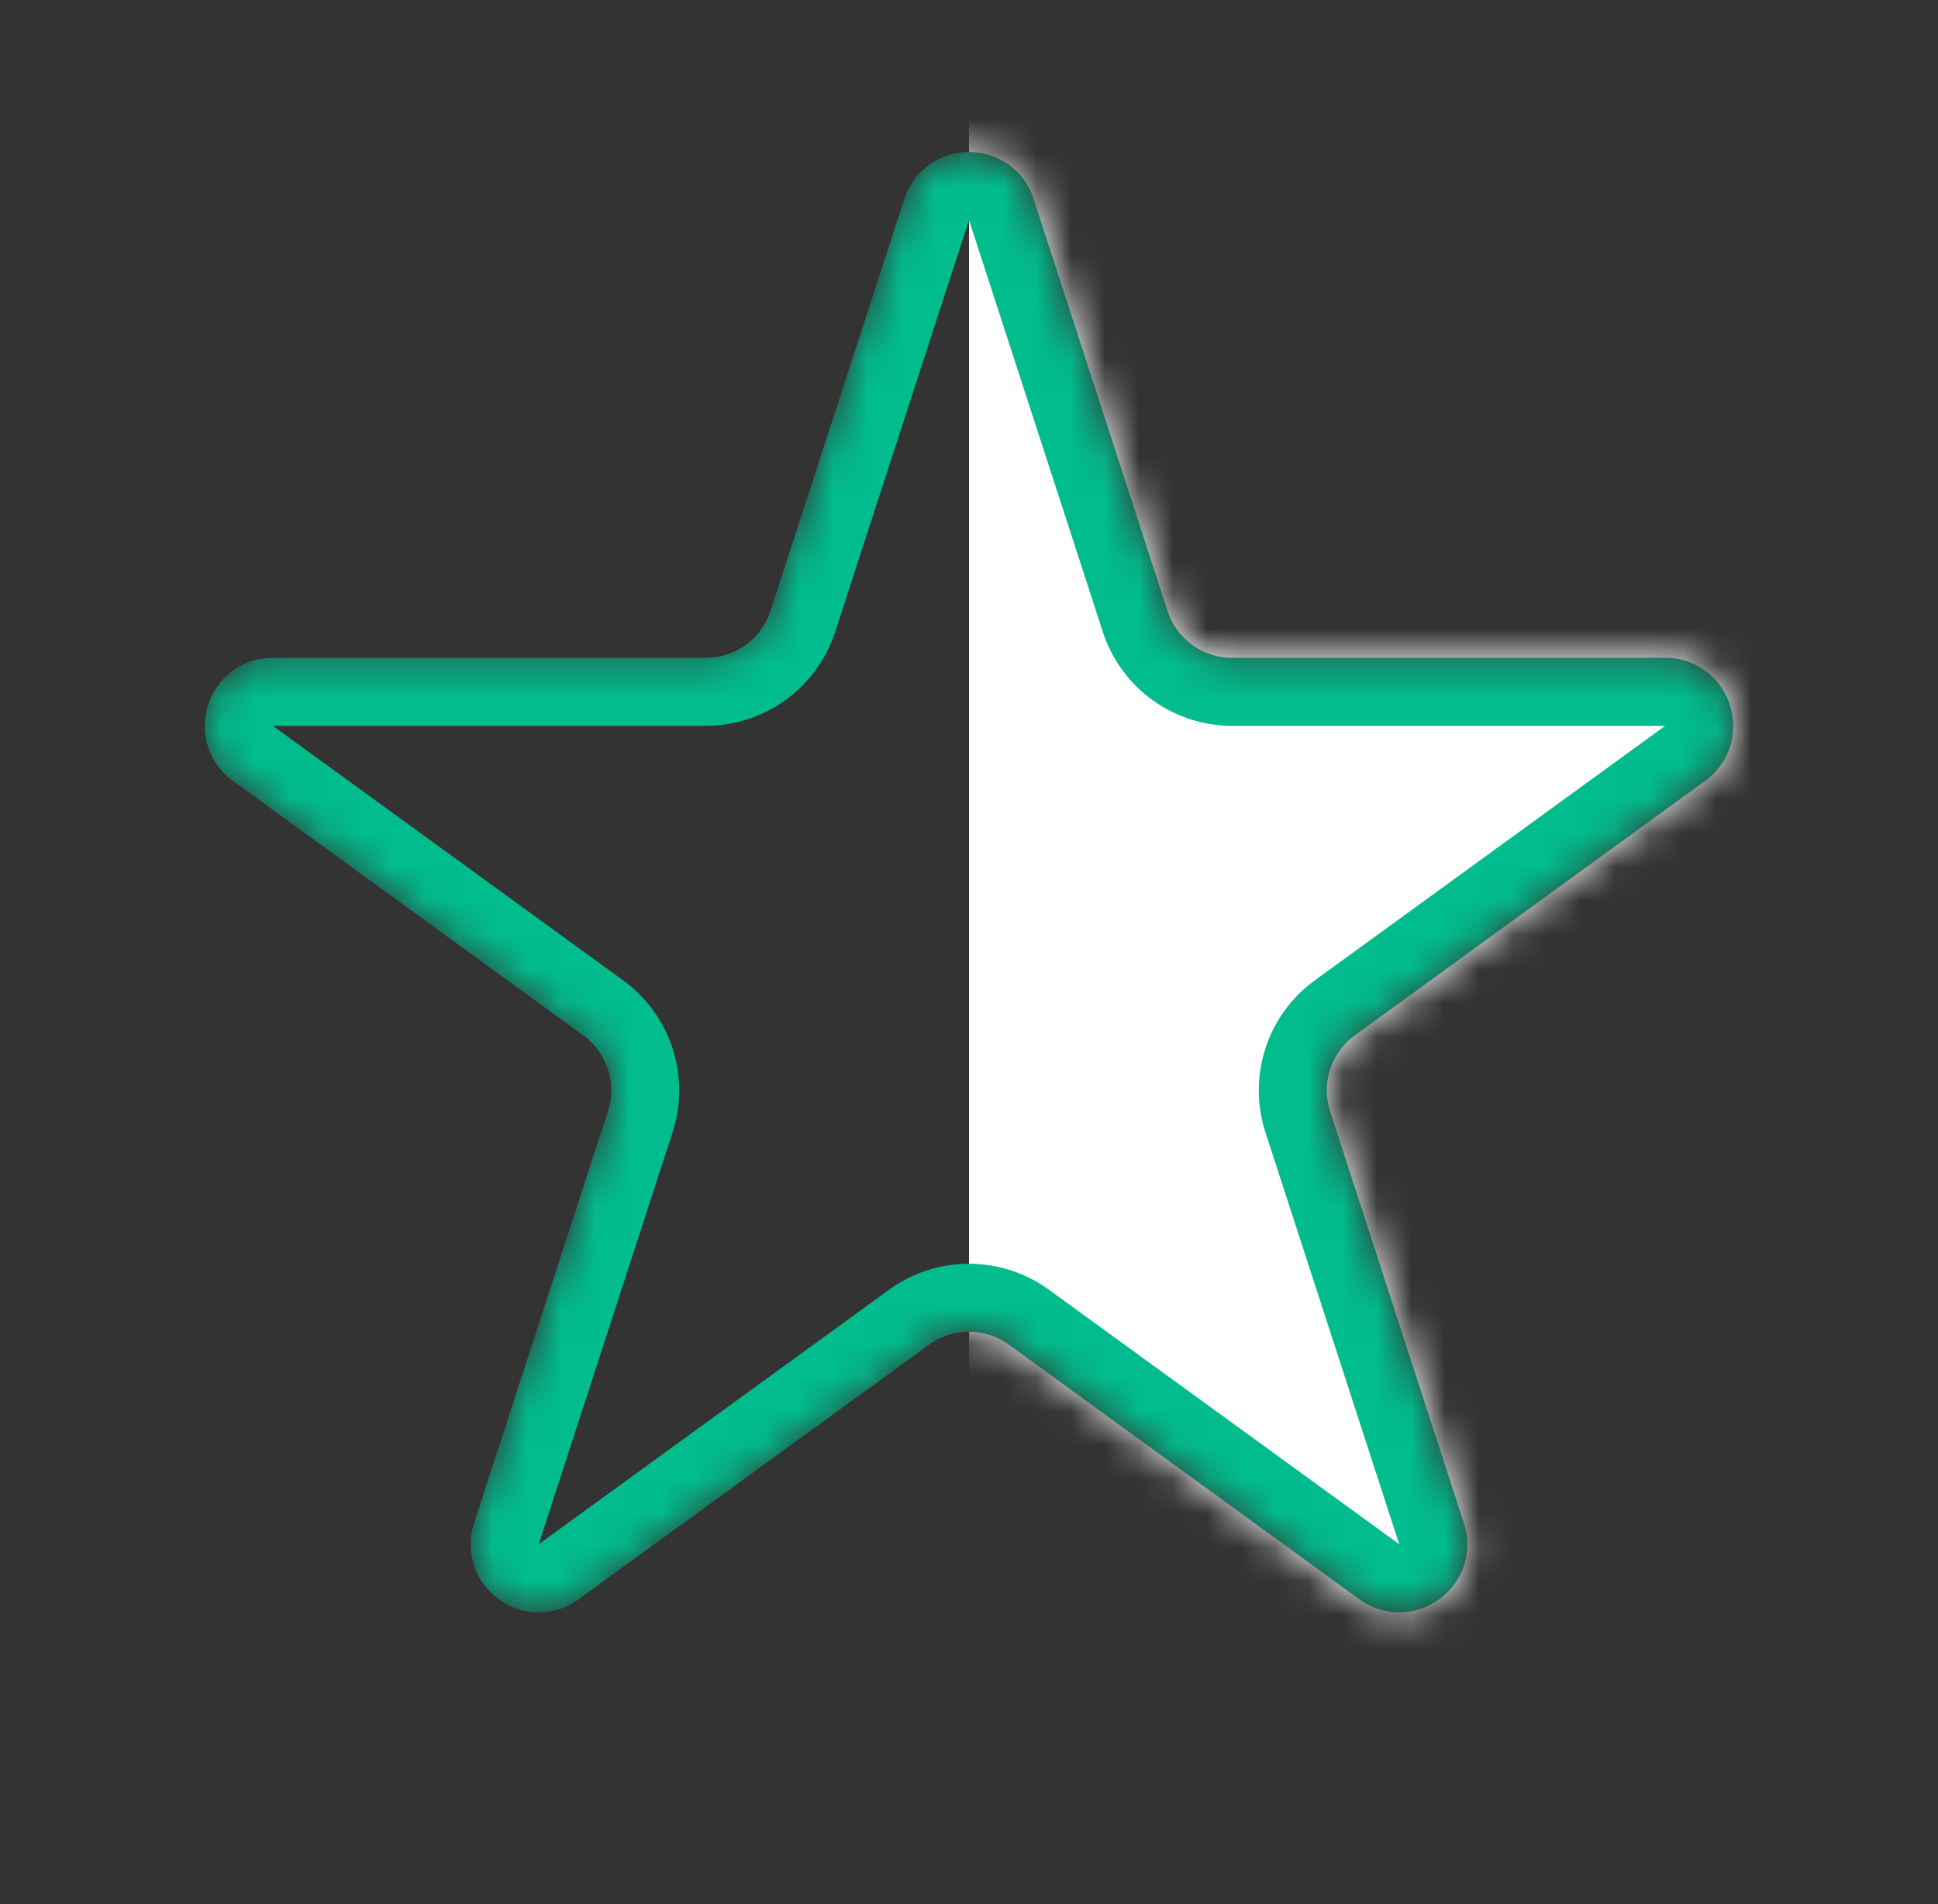 <svg width="57" height="56" viewBox="0 0 57 56" fill="none" xmlns="http://www.w3.org/2000/svg"><rect x="0" y="0" width="57" height="56" fill="#333333" stroke="none"/><mask id="mask0_60_492" style="mask-type:alpha" maskUnits="userSpaceOnUse" x="6" y="4" width="45" height="44"><path d="M26.598 5.853c.599-1.842 3.205-1.842 3.804 0l3.936 12.112a2 2 0 001.902 1.382h12.735c1.937 0 2.743 2.48 1.176 3.618l-10.303 7.486a2 2 0 00-.727 2.236L43.056 44.8c.599 1.843-1.51 3.375-3.077 2.236L29.676 39.55a2 2 0 00-2.351 0L17.02 47.035c-1.567 1.139-3.676-.393-3.077-2.236l3.935-12.112a2 2 0 00-.727-2.236L6.85 22.965c-1.567-1.139-.761-3.618 1.176-3.618H20.76a2 2 0 001.902-1.382l3.936-12.112z" fill="#FF8946"/></mask><g mask="url(#mask0_60_492)"><path fill="#fff" d="M28.5-5h35v61h-35z"/><path d="M27.549 6.162c.3-.92 1.603-.92 1.902 0l3.936 12.112a3 3 0 002.853 2.073h12.735c.969 0 1.371 1.24.588 1.81L39.26 29.641a3 3 0 00-1.09 3.354l3.935 12.112c.3.921-.755 1.687-1.538 1.118L30.263 38.74a3 3 0 00-3.526 0l-10.303 7.485c-.784.57-1.839-.197-1.54-1.118l3.936-12.112a3 3 0 00-1.09-3.354L7.437 22.156c-.783-.57-.38-1.809.588-1.809H20.76a3 3 0 002.853-2.073L27.55 6.162z" stroke="#01BC8D" stroke-width="2"/></g></svg>